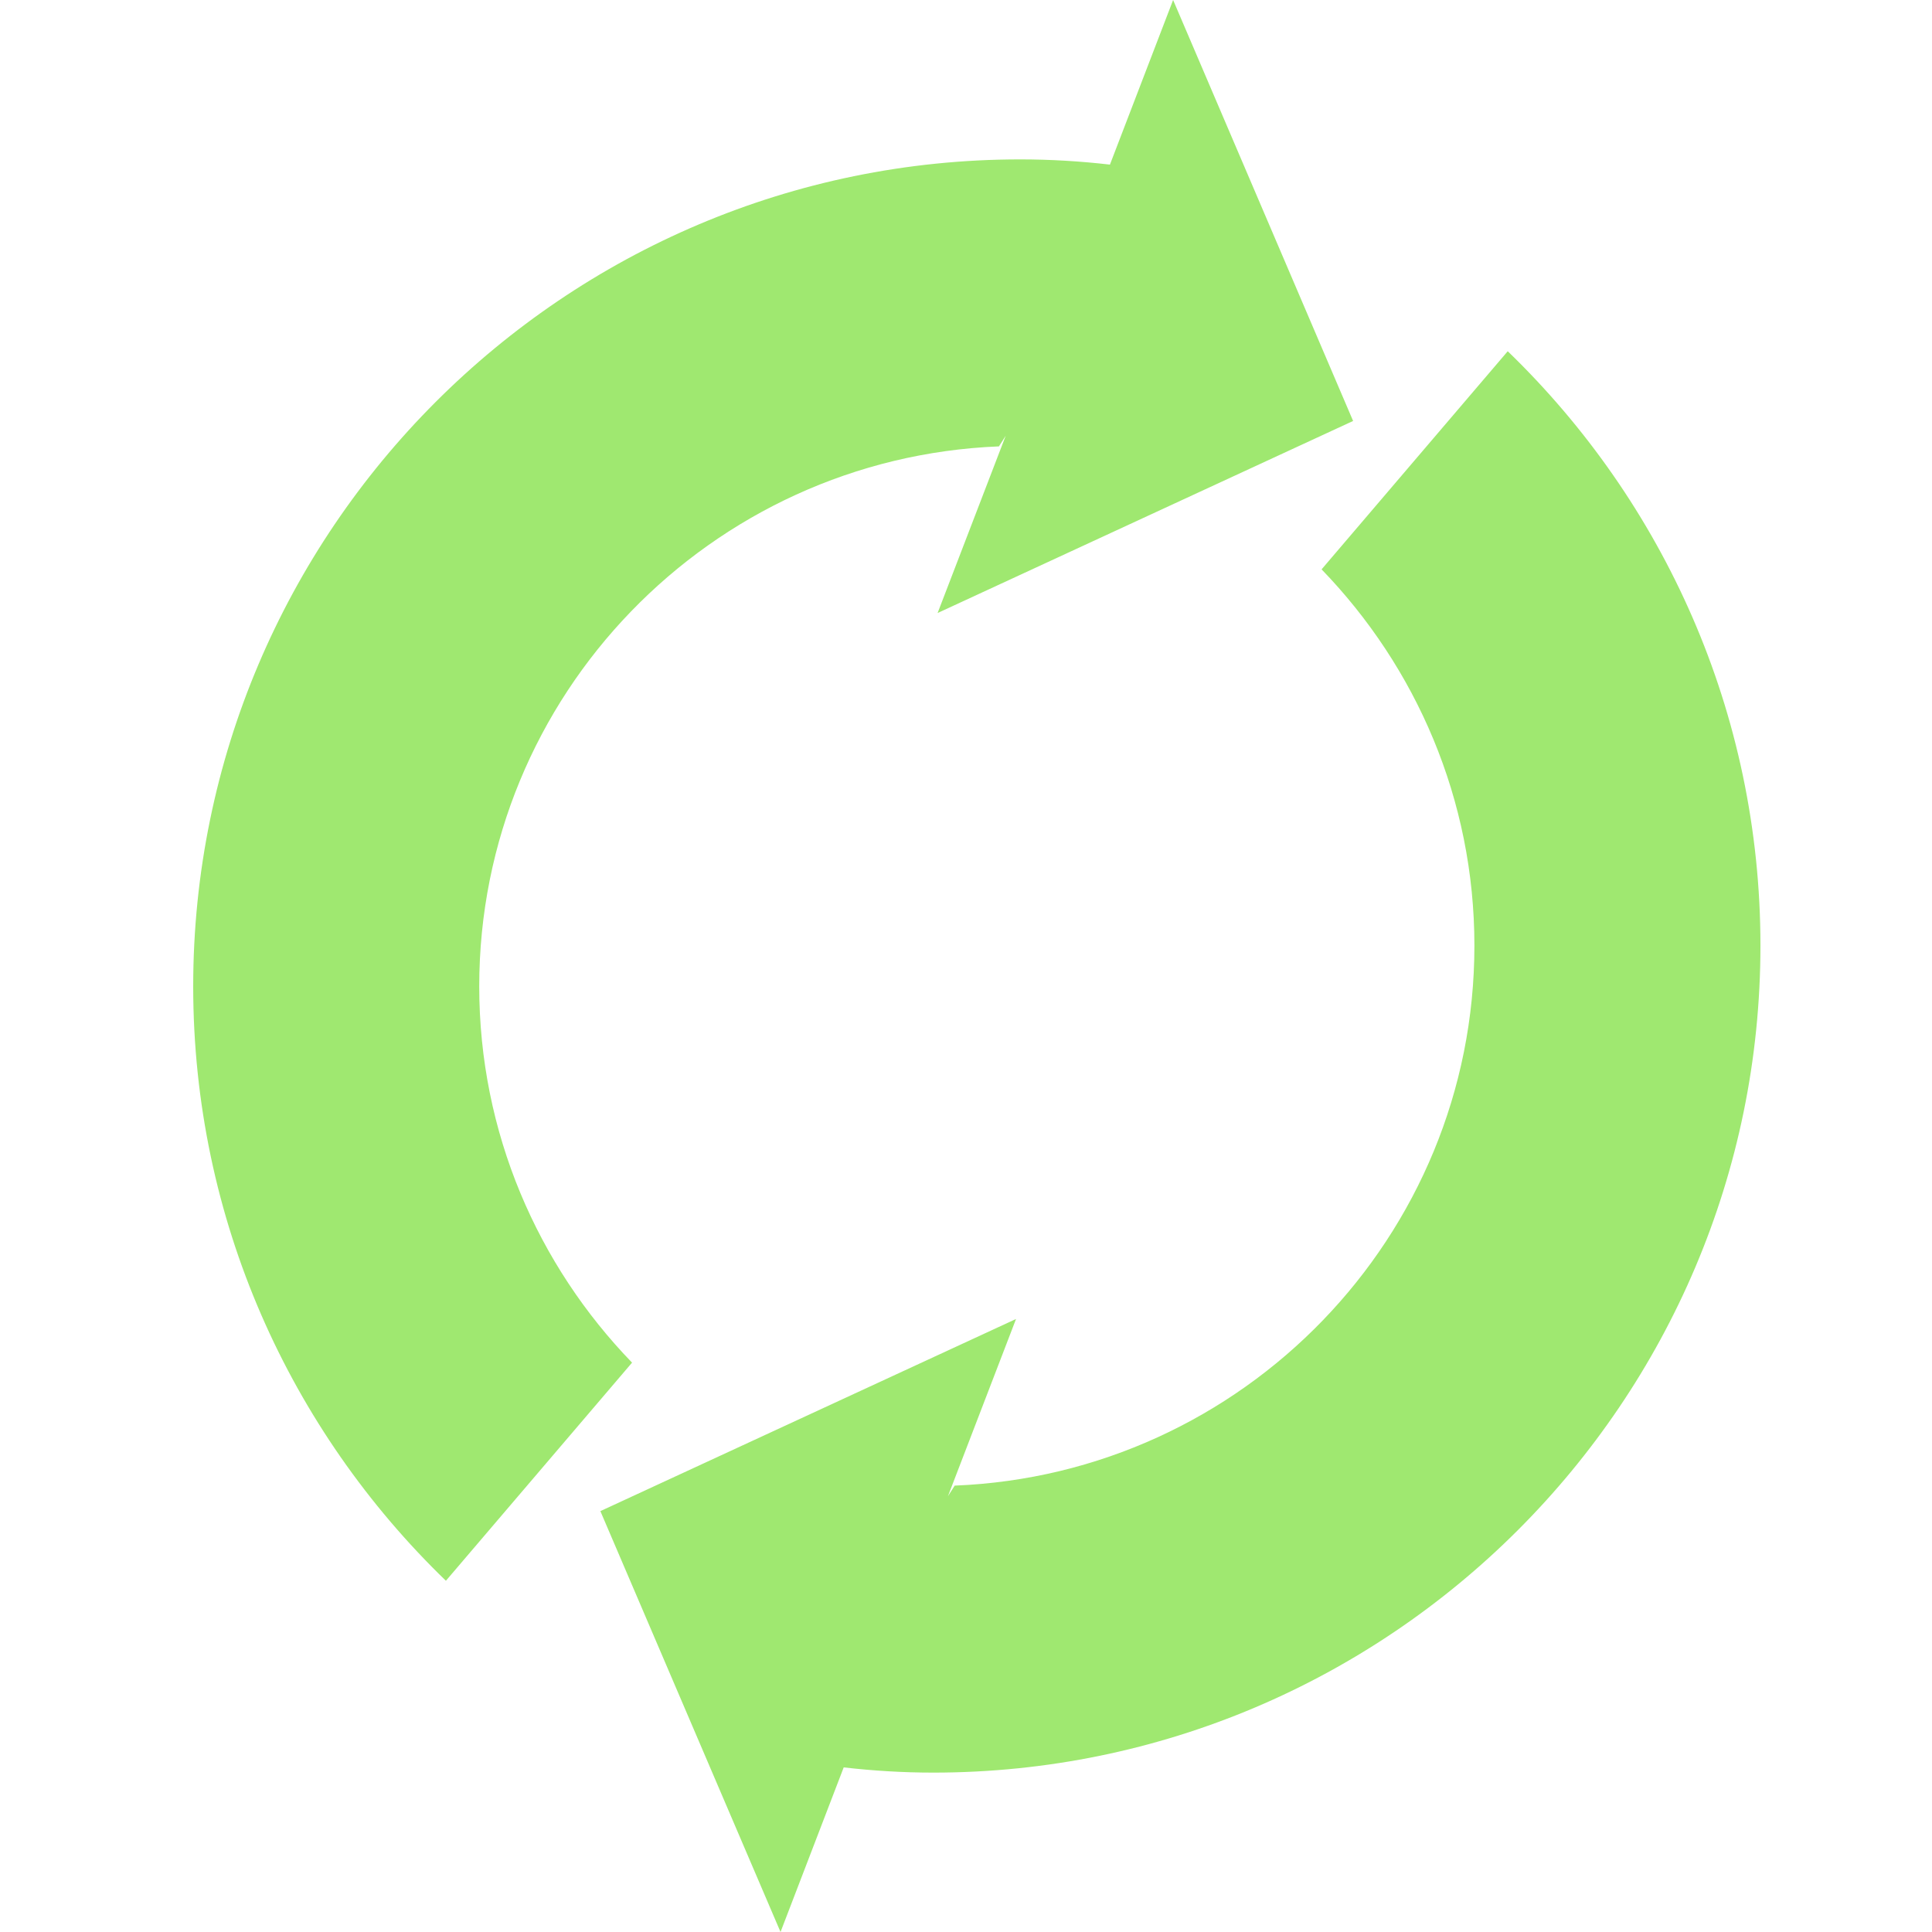 <svg width="20" height="20" viewBox="0 0 20 20" fill="none" xmlns="http://www.w3.org/2000/svg">
<path d="M14.007 4.357L12.144 0L11.49 1.704C11.186 1.669 10.876 1.65 10.561 1.65C5.841 1.65 2 5.491 2 10.211C2 12.626 3.004 14.806 4.616 16.364L6.543 14.106C5.566 13.097 4.961 11.724 4.961 10.211C4.961 7.197 7.356 4.74 10.341 4.621L10.411 4.511L9.706 6.346L14.009 4.357H14.007Z" fill="#9FE870"/>
<path d="M6.215 15.643L8.08 20L8.734 18.296C9.038 18.331 9.348 18.35 9.662 18.35C14.383 18.35 18.224 14.509 18.224 9.789C18.224 7.375 17.22 5.194 15.608 3.636L13.681 5.894C14.658 6.904 15.263 8.276 15.263 9.789C15.263 12.803 12.868 15.26 9.883 15.379L9.813 15.489L10.518 13.654L6.215 15.643V15.643Z" fill="#9FE870"/>
</svg>
